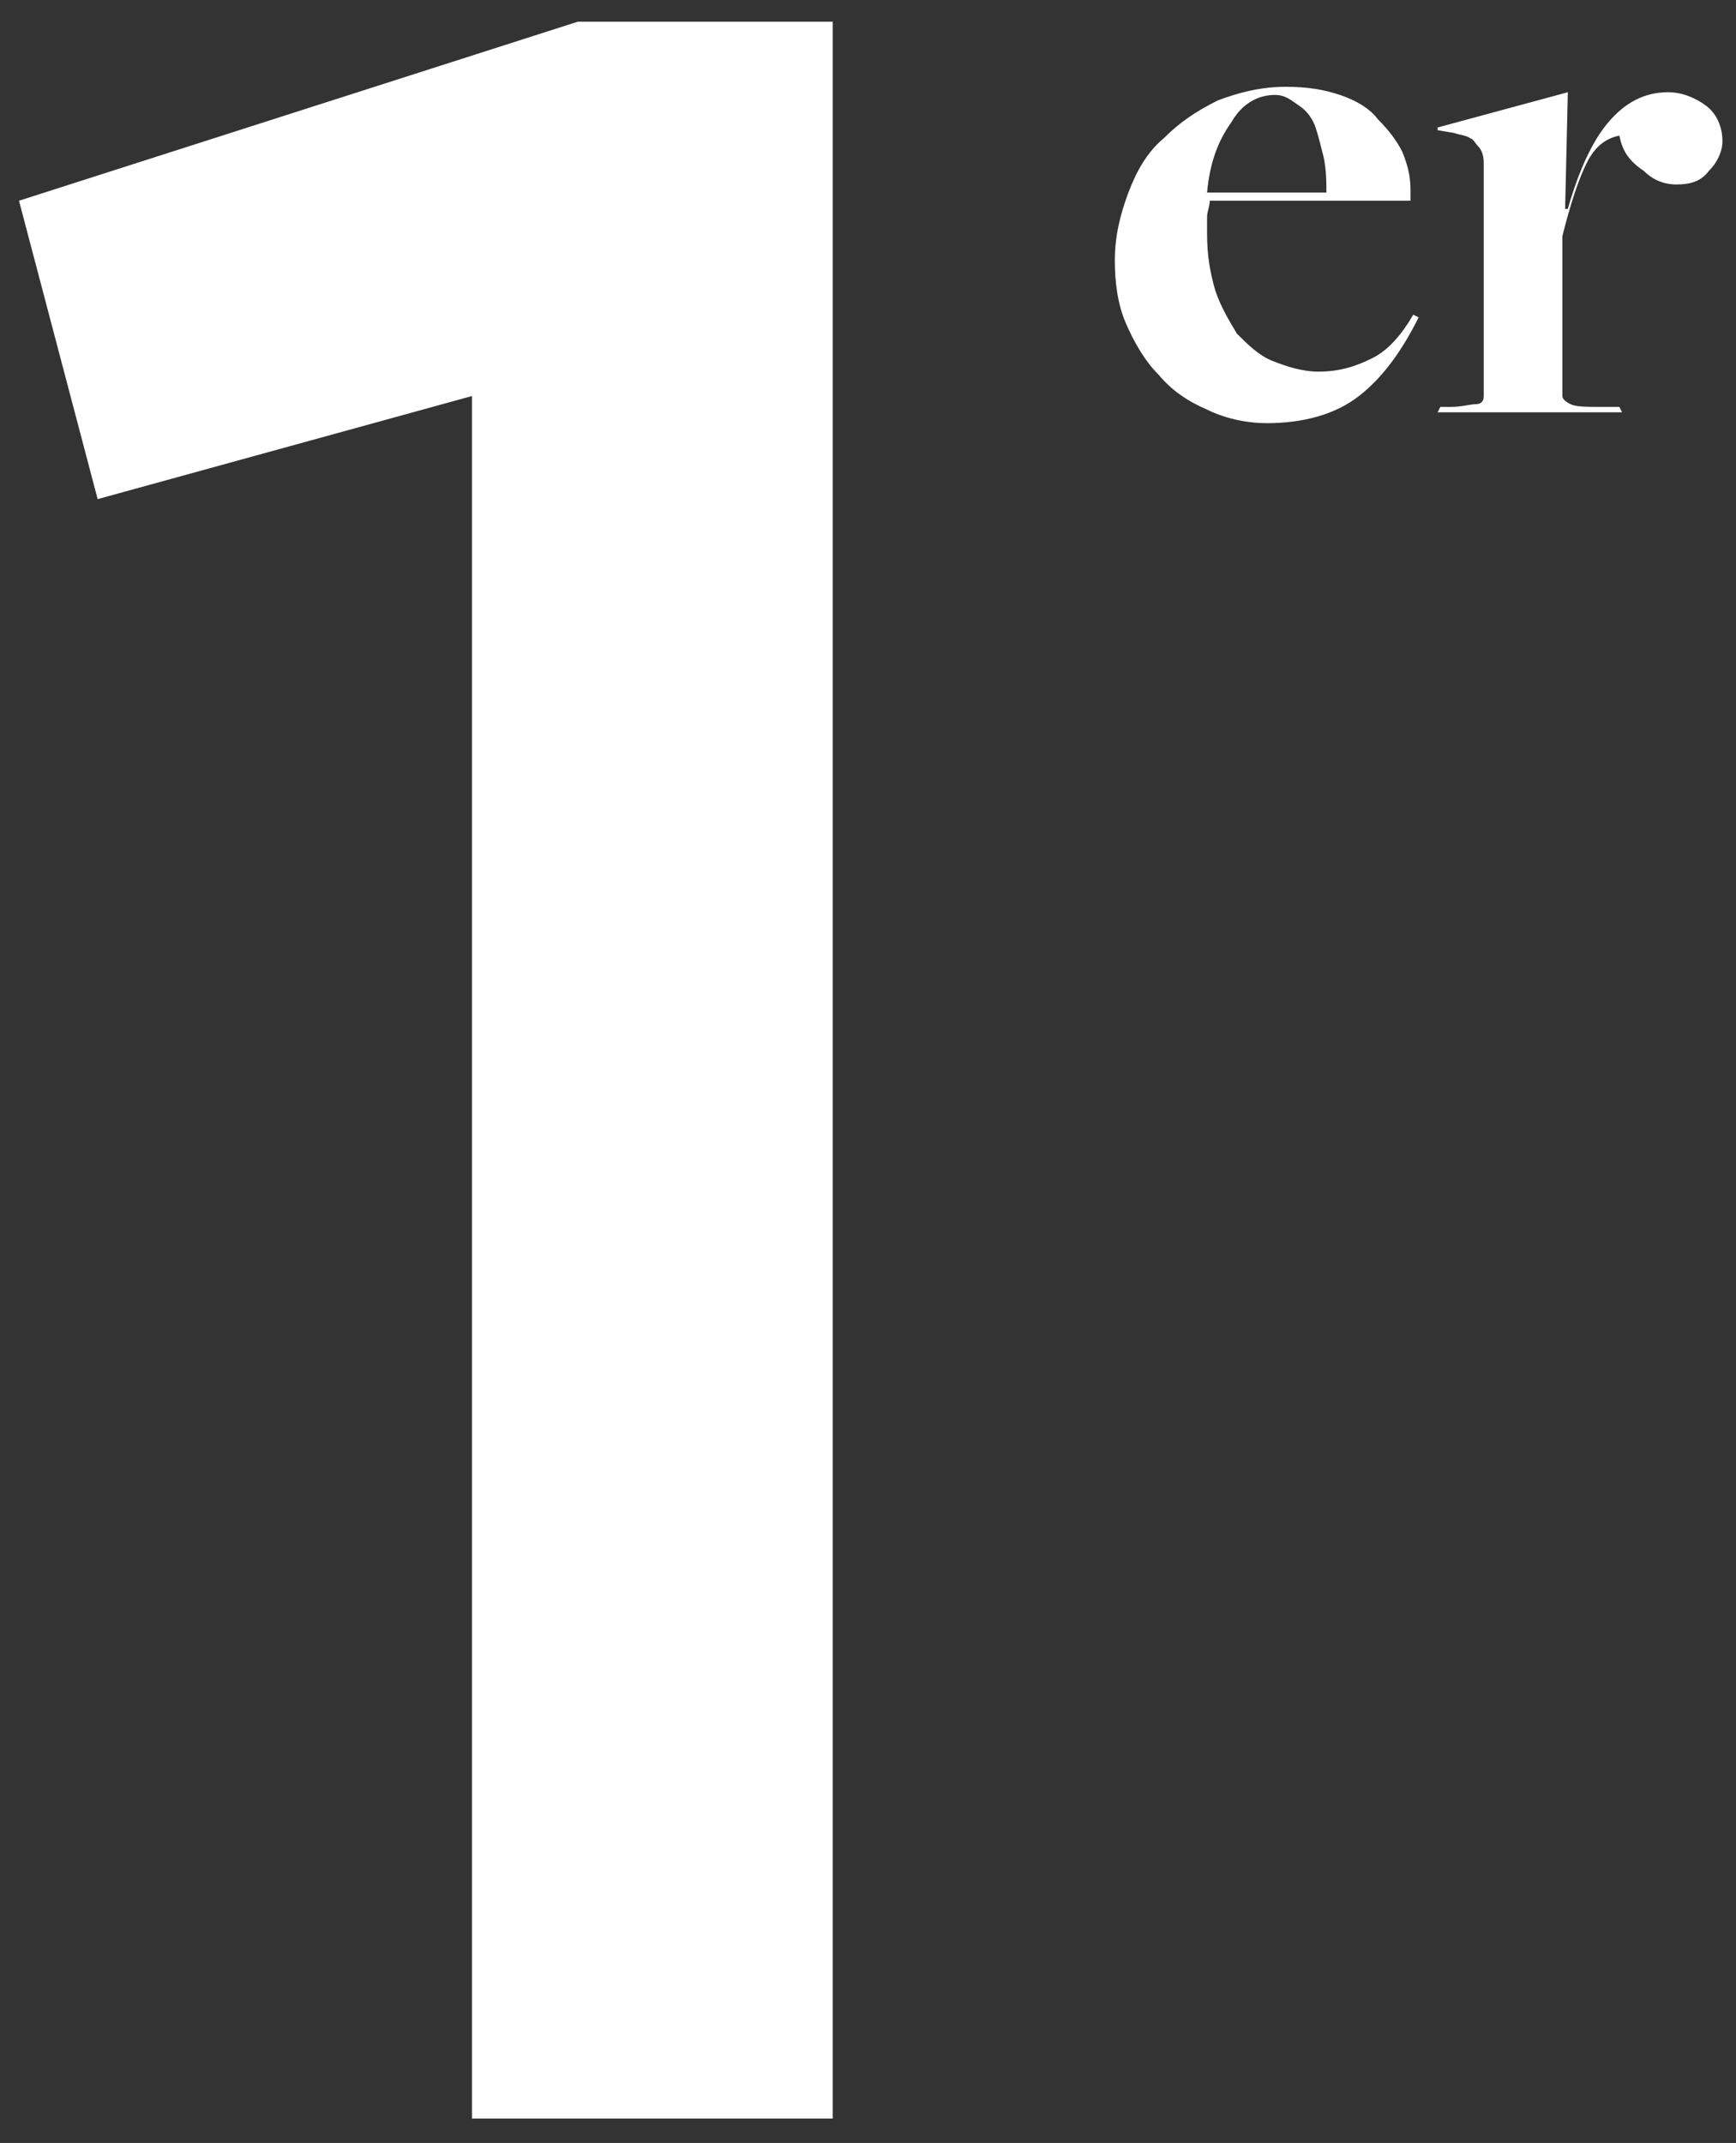<svg xmlns="http://www.w3.org/2000/svg" width="64" height="79" viewBox="0 0 64 79"><rect x="0" y="0" width="64" height="79" fill="#333333" stroke="none"/><path fill="#fff" d="M17.4 14.6L3.6 18.4.7 7.4 21.3.8h9.4v77.3H17.4V14.6zm29.3 1c-.8 0-1.6-.2-2.2-.5-.7-.3-1.3-.7-1.8-1.3-.5-.5-.9-1.2-1.2-1.9s-.4-1.5-.4-2.3c0-.9.2-1.7.5-2.5s.7-1.5 1.3-2c.6-.6 1.2-1 2-1.4.8-.3 1.6-.5 2.5-.5.8 0 1.4.1 2 .3s1.1.5 1.4.9c.4.4.7.8.9 1.2.2.5.3.9.3 1.4v.4h-7.4c0 .2-.1.4-.1.6v.6c0 .8.1 1.4.3 2.1.2.6.5 1.1.8 1.6.4.4.8.8 1.3 1 .5.2 1.1.4 1.7.4.8 0 1.4-.2 2-.5.6-.3 1.1-.9 1.5-1.6l.2.1c-.6 1.2-1.3 2.2-2.2 2.9s-2.1 1-3.4 1zm2.2-8.5c0-.4 0-.8-.1-1.3-.1-.4-.2-.8-.3-1.1-.1-.3-.3-.6-.6-.8s-.5-.4-.9-.4c-.6 0-1.2.3-1.6 1-.5.7-.8 1.5-.9 2.6h4.4zm4.2 7.9h.4c.4 0 .7-.1.9-.1.2 0 .3-.1.3-.3V6c0-.3-.1-.5-.2-.6-.1-.1-.2-.3-.3-.3-.1-.1-.3-.1-.6-.2l-.6-.1v-.1l4.8-1.3-.1 4.3h.1c.4-1.4.9-2.5 1.5-3.2.6-.7 1.3-1.1 2.2-1.1.5 0 1 .2 1.4.5.4.3.6.8.6 1.3 0 .4-.2.8-.5 1.1-.3.4-.7.5-1.2.5s-.9-.2-1.2-.5c-.6-.4-.8-.8-.9-1.3-.5.1-.9.4-1.2 1-.3.6-.6 1.5-.9 2.7v5.9c0 .1.1.2.3.3.2.1.6.1 1.2.1h.6l.1.2H53l.1-.2z"/></svg>